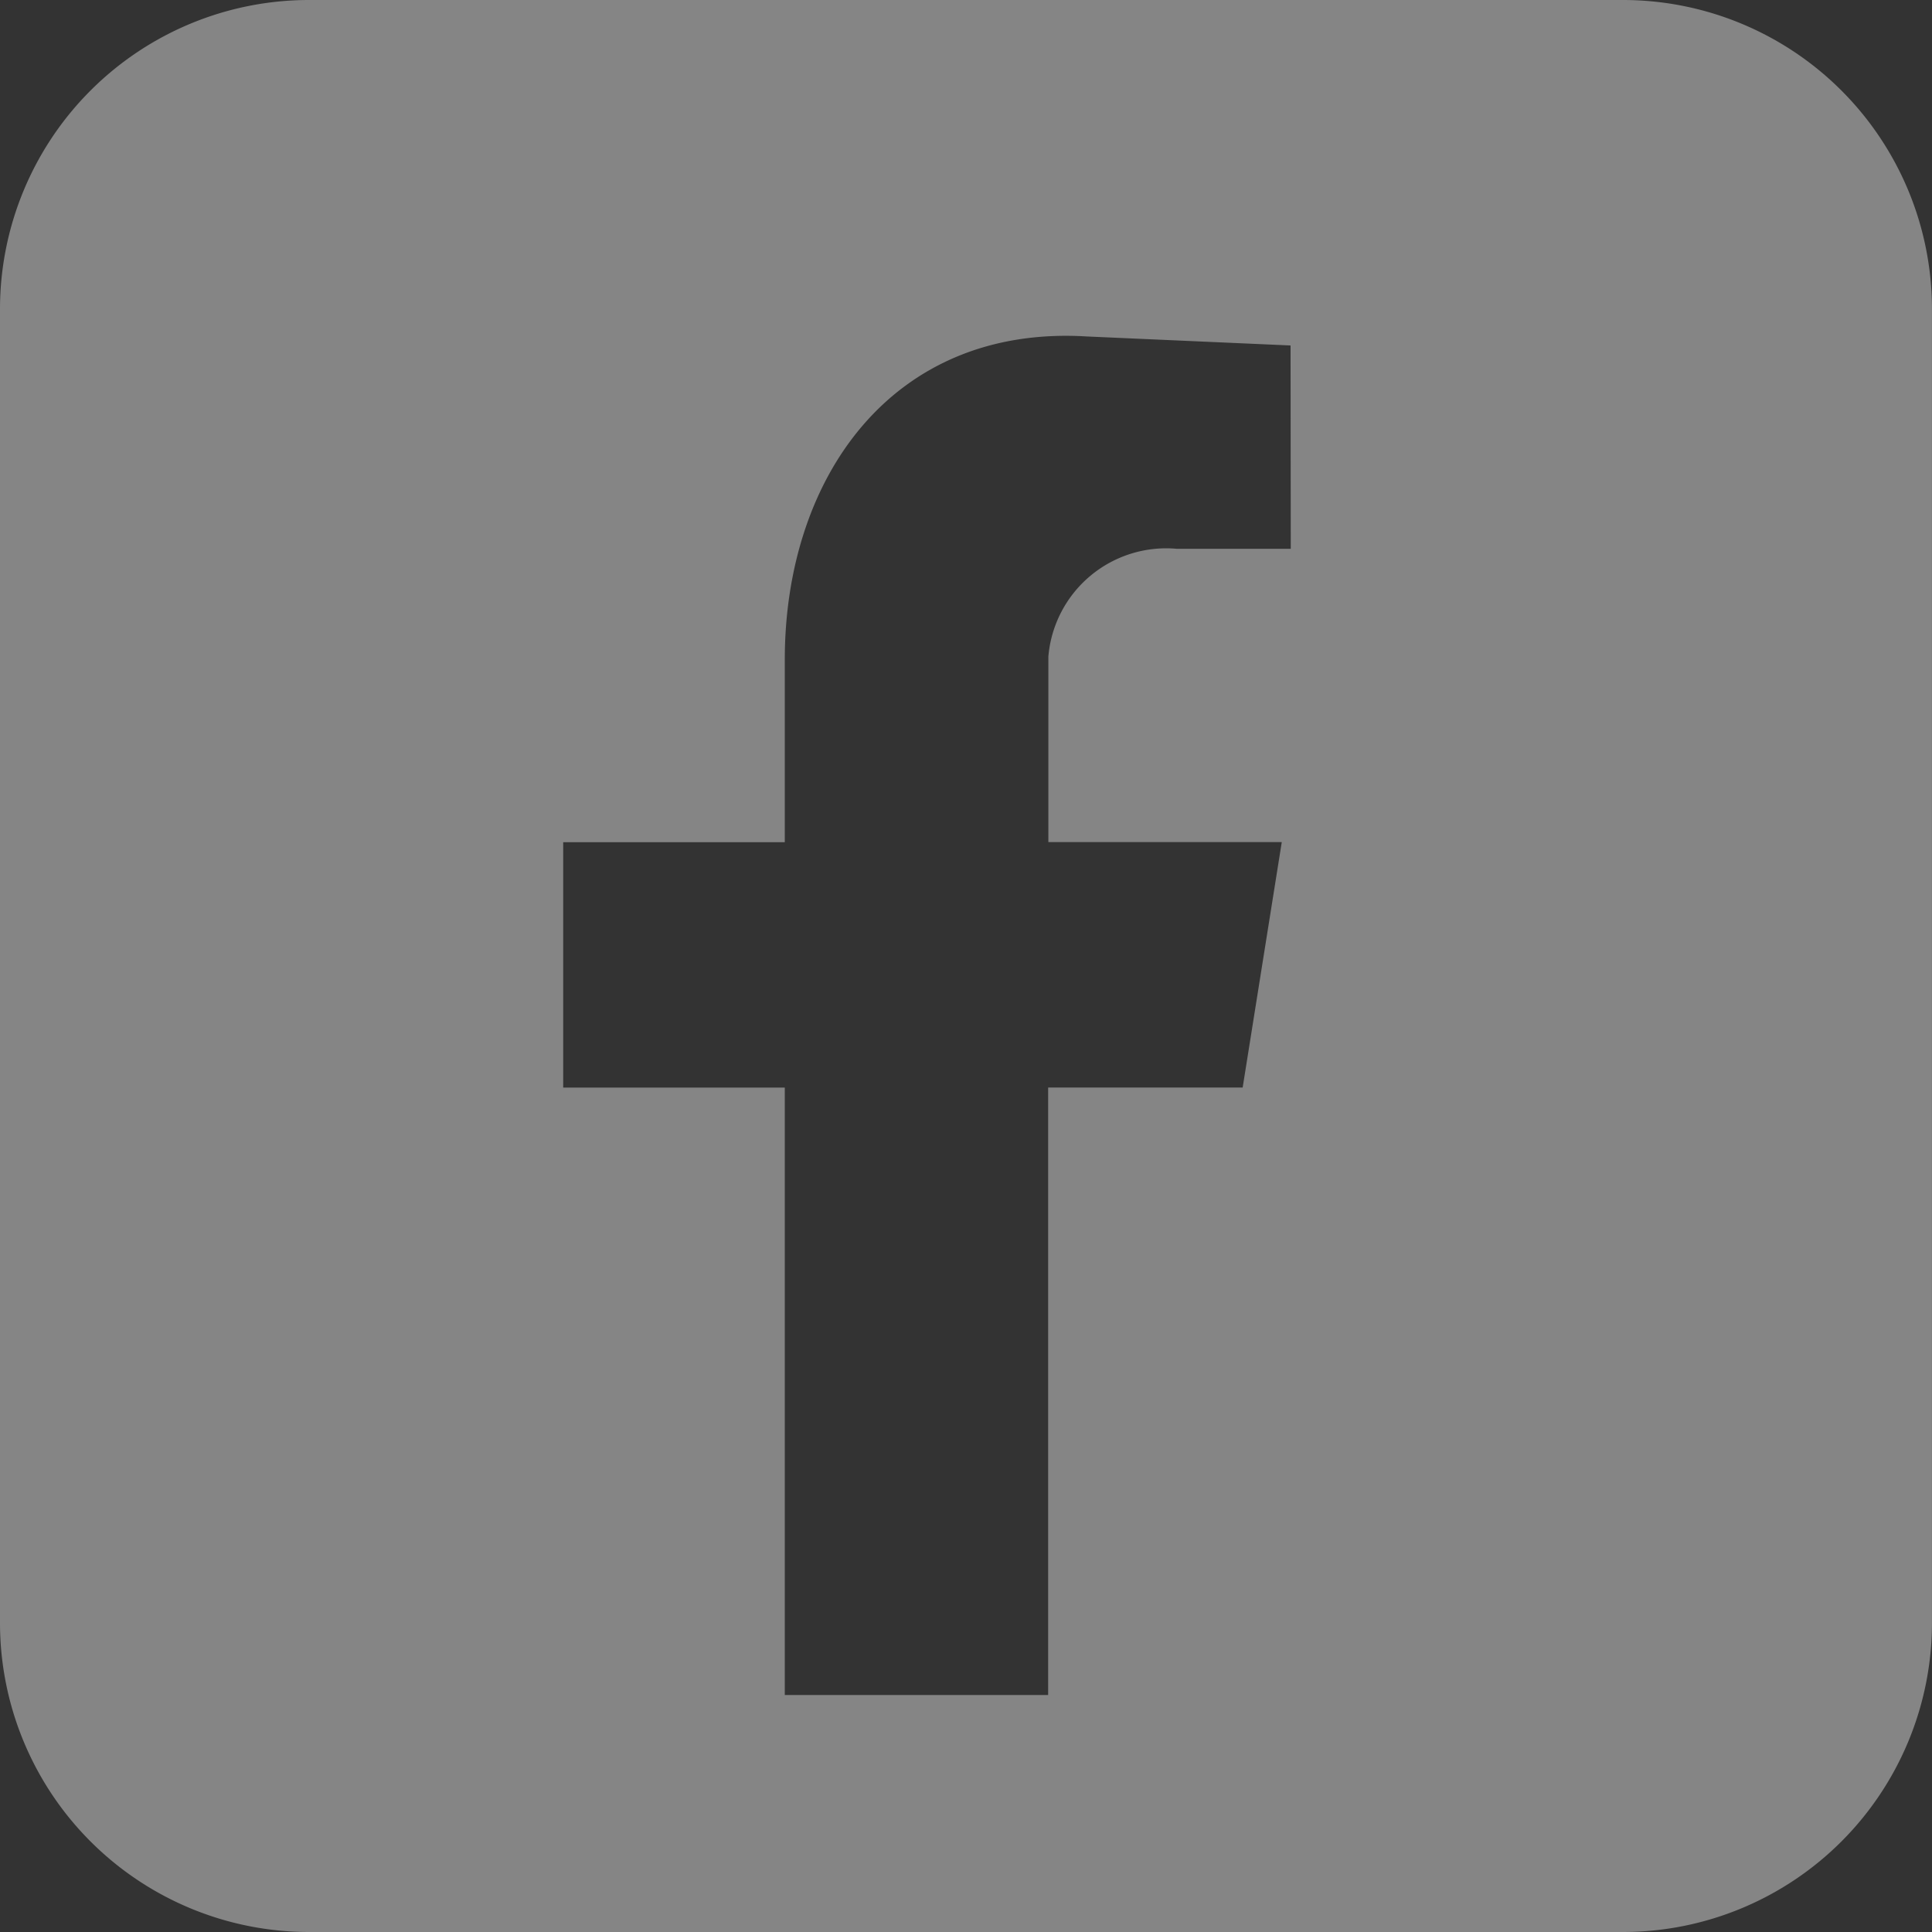 <?xml version="1.0" encoding="UTF-8"?>
<svg xmlns="http://www.w3.org/2000/svg" width="44.465" height="44.465" viewBox="0 0 44.465 44.465">
  <rect x="0" y="0" width="44.465" height="44.465" fill="#333333" stroke="none"/>
  <path id="Path_404" data-name="Path 404" d="M290.31,210.369H260.033a7.114,7.114,0,0,0-7.094,7.094V247.74a7.114,7.114,0,0,0,7.094,7.094H290.31a7.114,7.114,0,0,0,7.093-7.094V217.463A7.114,7.114,0,0,0,290.31,210.369ZM282.646,223h-2.617a2.722,2.722,0,0,0-2.962,2.48v4.27h5.372l-.9,5.648h-4.477v13.982h-6.061V235.4h-5.1v-5.648h5.1v-4.2c0-4.2,2.479-7.714,6.956-7.439l4.684.207Z" transform="translate(-252.939 -210.369)" fill="rgba(255,255,255,0.4)" fill-rule="evenodd"></path>
</svg>
